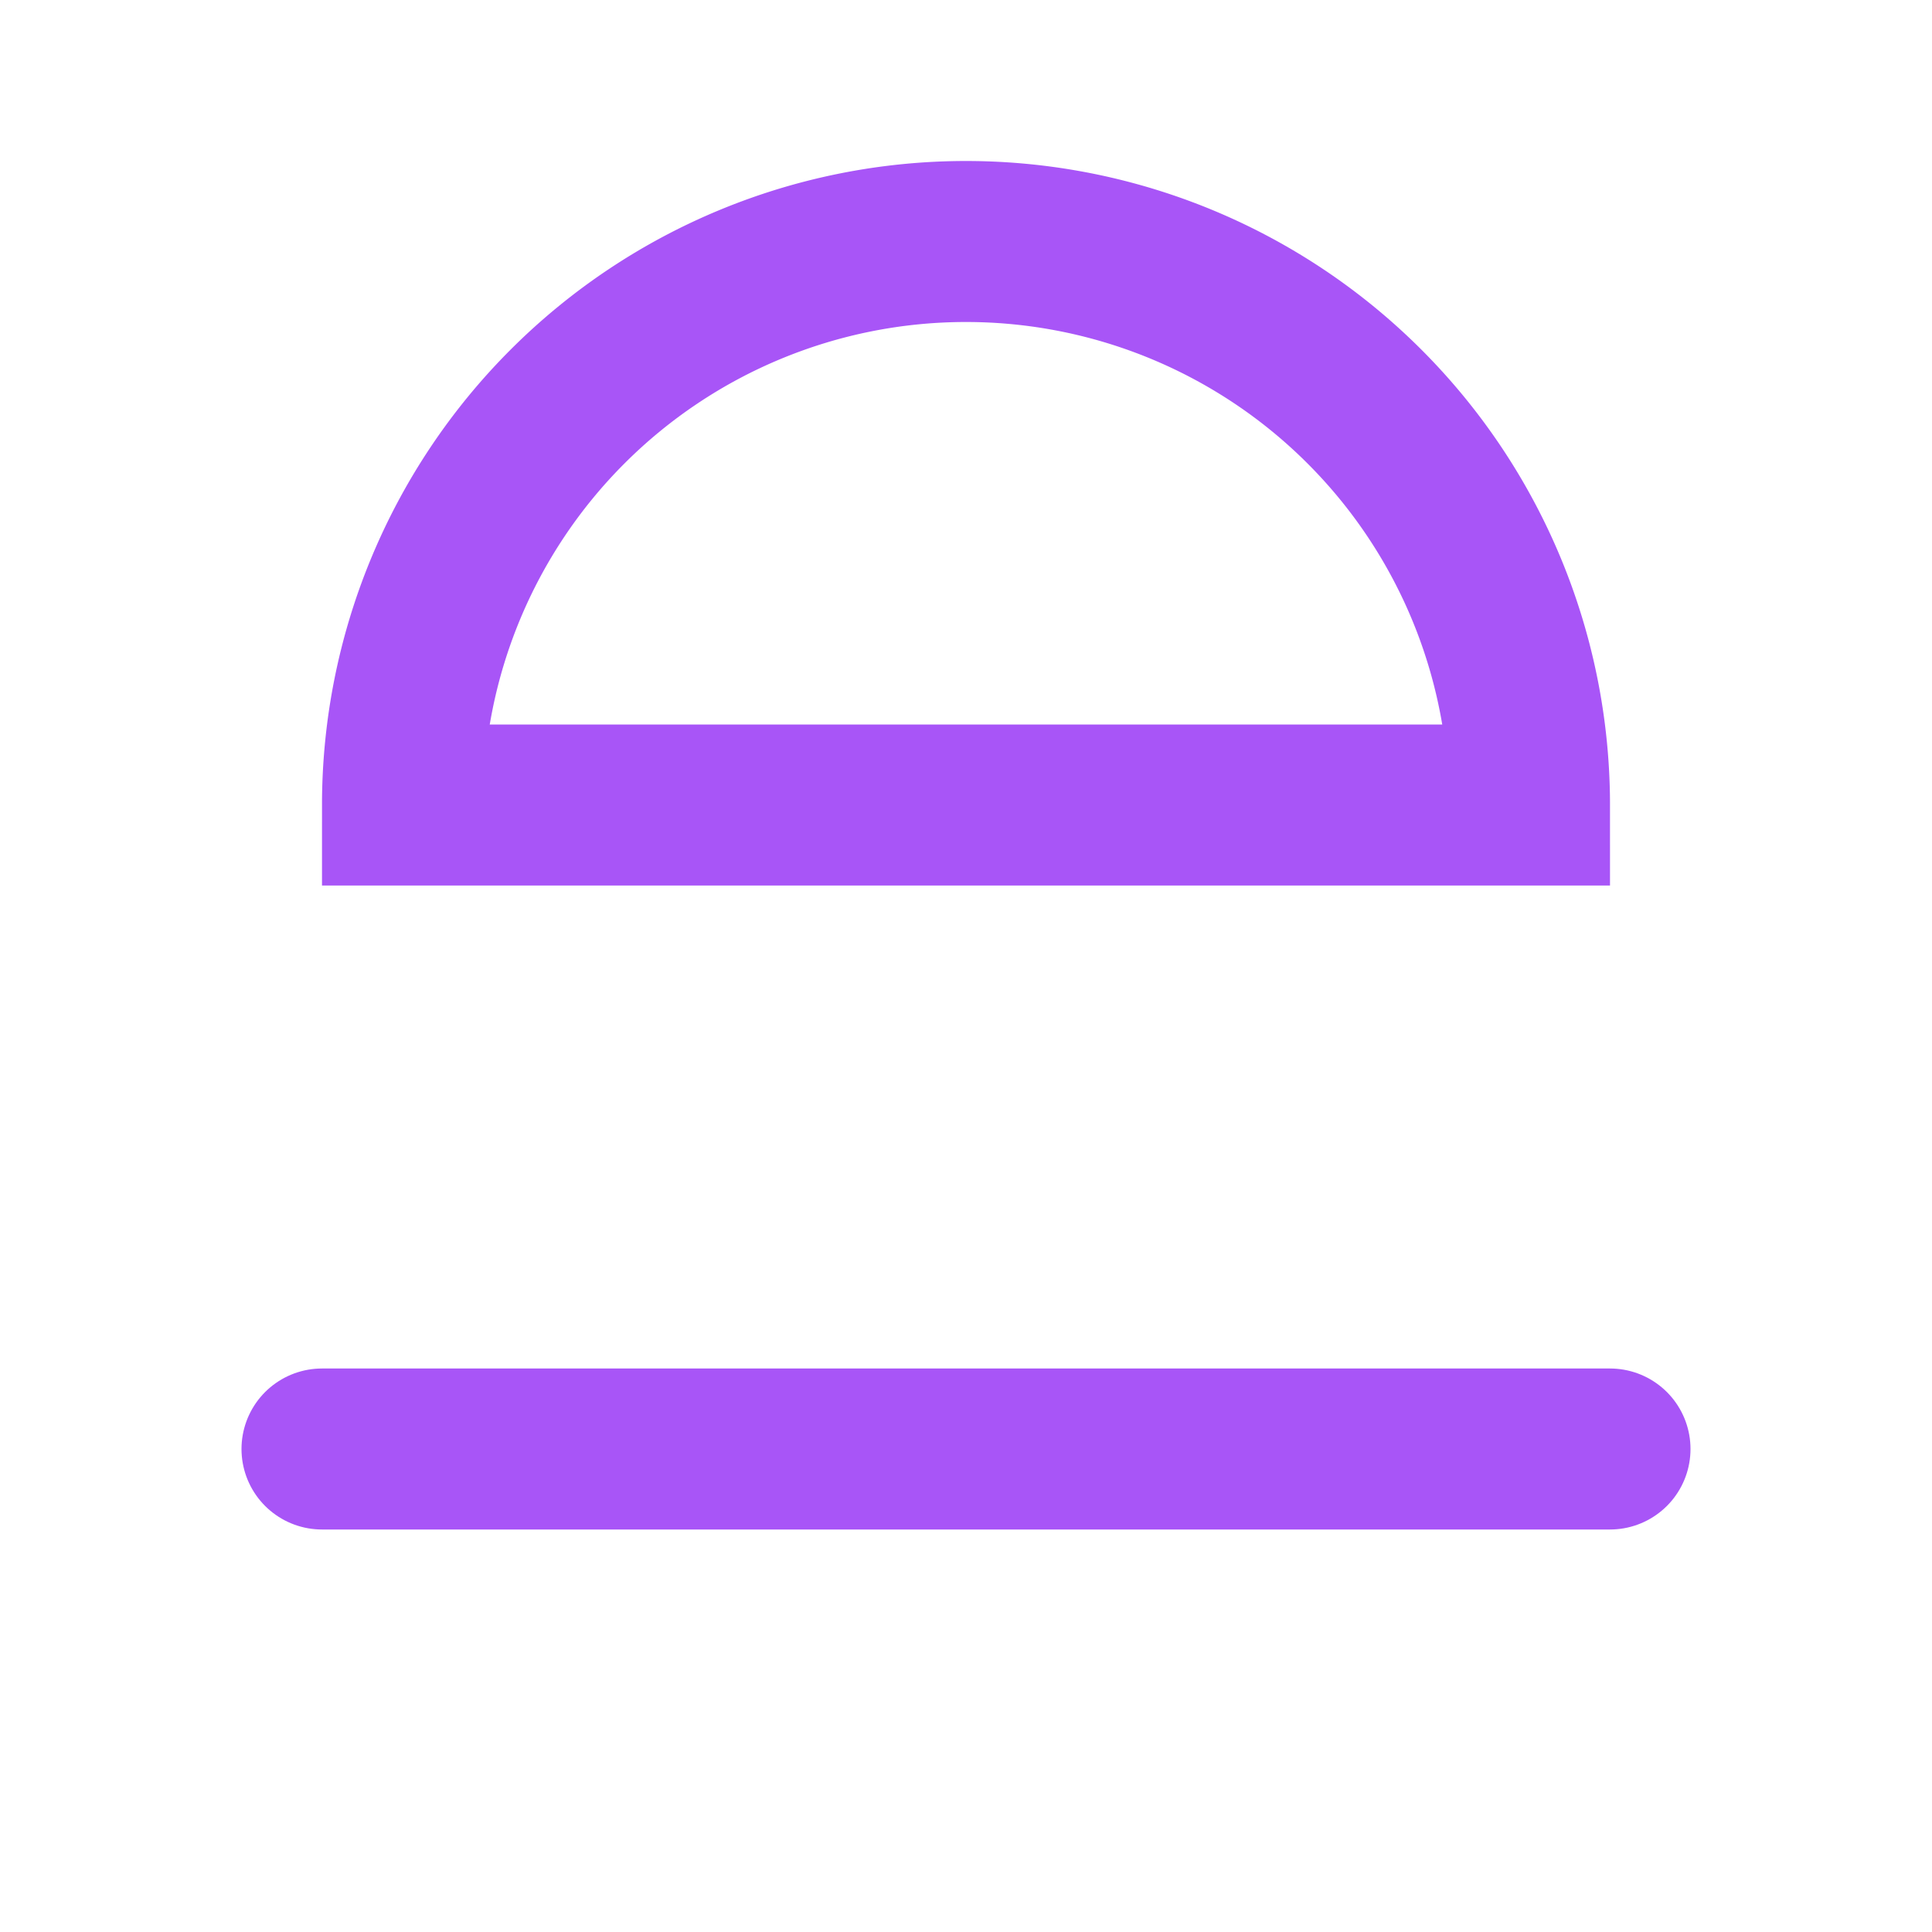 <svg viewBox="0 0 24 24" fill="none" xmlns="http://www.w3.org/2000/svg"><line x1="4" y1="18" x2="20" y2="18" stroke="#A855F7" stroke-width="2" stroke-linecap="round"/><path d="M12 3a7 7 0 0 0-7 7h14a7 7 0 0 0-7-7z" stroke="#A855F7" stroke-width="2" stroke-linecap="round"/></svg>